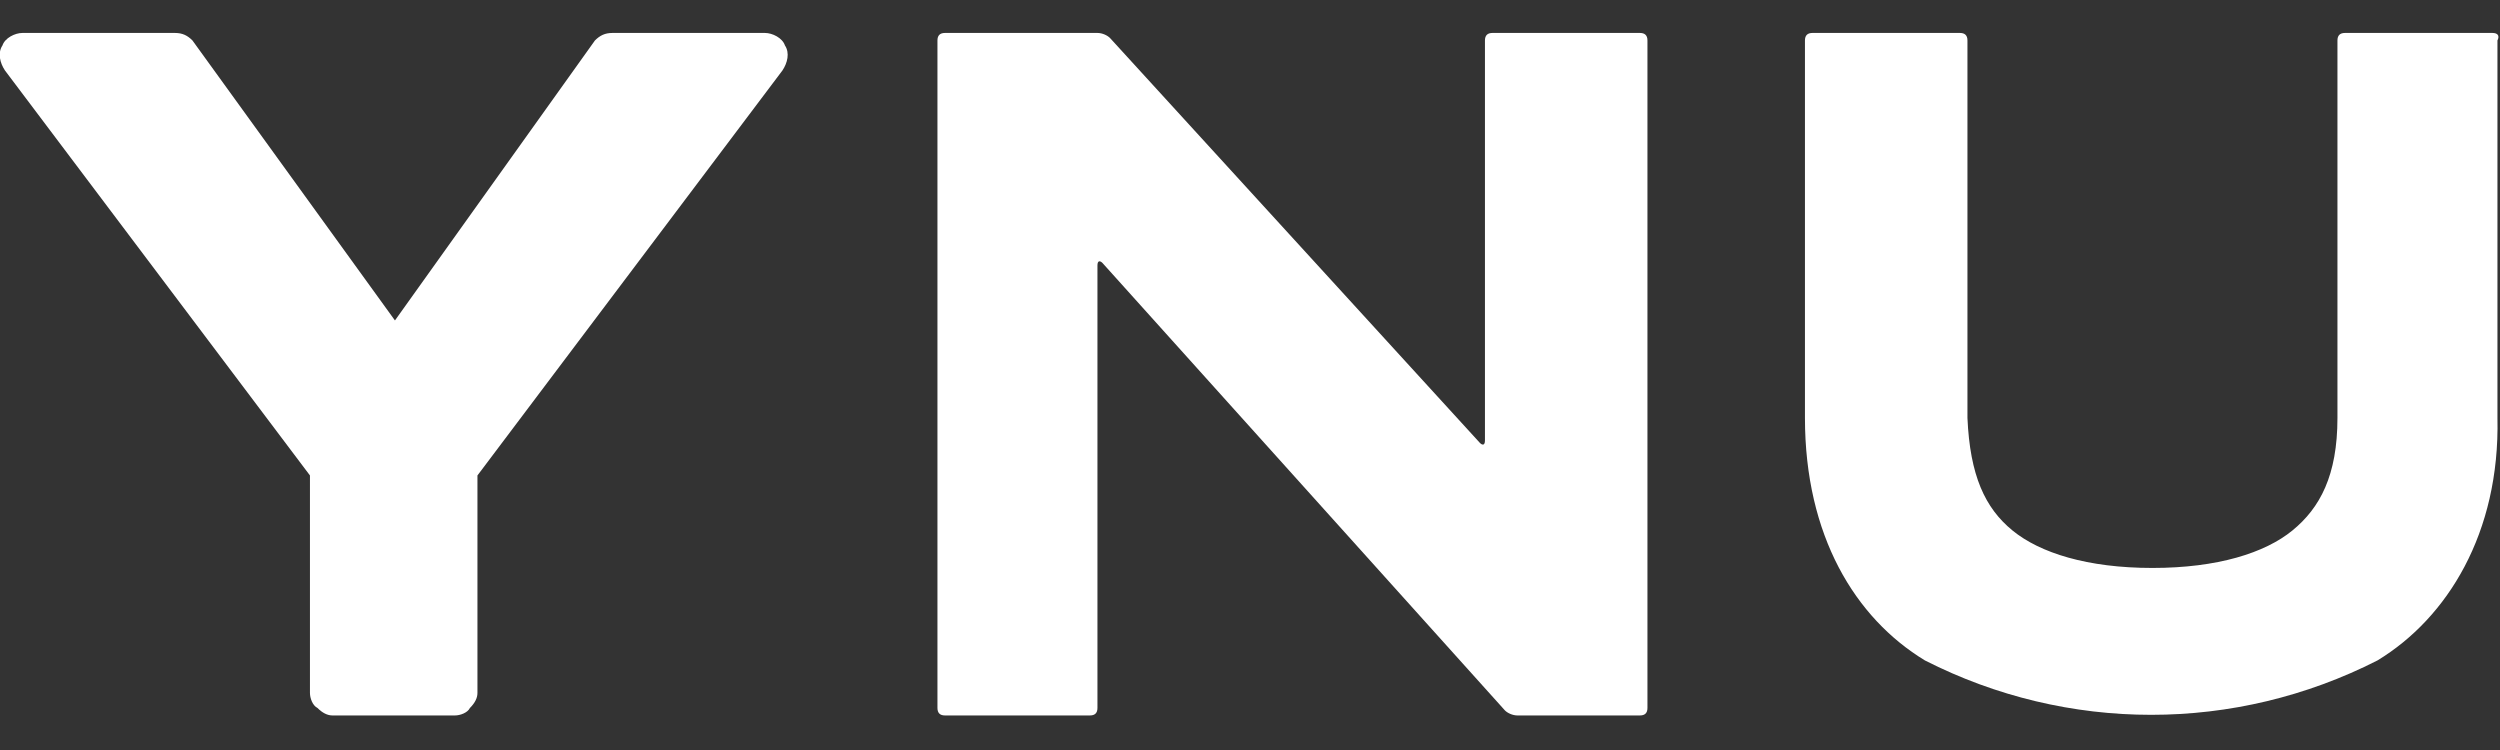 <?xml version="1.0" encoding="utf-8"?>
<!-- Generator: Adobe Illustrator 24.0.1, SVG Export Plug-In . SVG Version: 6.00 Build 0)  -->
<svg version="1.1" id="レイヤー_1" xmlns="http://www.w3.org/2000/svg" xmlns:xlink="http://www.w3.org/1999/xlink" x="0px"
	 y="0px" viewBox="0 0 100 30" style="enable-background:new 0 0 100 30;" xml:space="preserve">
<rect x="0" y="0" width="100" height="30" fill="#333333" stroke="none"/>
<style type="text/css">
	.st0{fill:#FFFFFF;}
</style>
<g id="组_1" transform="translate(-45.202 -48.382)">
	<path id="路径_1" class="st0" d="M76.6,50.2c-0.1-0.3-0.5-0.5-0.8-0.5h-6.1c-0.3,0-0.5,0.1-0.7,0.3l-8,11.2L52.9,50
		c-0.2-0.2-0.4-0.3-0.7-0.3h-6.1c-0.3,0-0.7,0.2-0.8,0.5c-0.2,0.3-0.1,0.7,0.1,1l12.2,16.2v8.7c0,0.2,0.1,0.5,0.3,0.6
		c0.2,0.2,0.4,0.3,0.6,0.3h4.9c0.2,0,0.5-0.1,0.6-0.3c0.2-0.2,0.3-0.4,0.3-0.6v-8.7l12.2-16.2C76.7,50.9,76.8,50.5,76.6,50.2z"/>
	<path id="路径_2" class="st0" d="M89.1,49.7c0.2,0,0.4,0.1,0.5,0.2l14.8,16.2c0.1,0.1,0.2,0.1,0.2-0.1V50c0-0.2,0.1-0.3,0.3-0.3
		h5.9c0.2,0,0.3,0.1,0.3,0.3v26.7c0,0.2-0.1,0.3-0.3,0.3h-4.9c-0.2,0-0.4-0.1-0.5-0.2L89.3,58.9c-0.1-0.1-0.2-0.1-0.2,0.1v17.7
		c0,0.2-0.1,0.3-0.3,0.3H83c-0.2,0-0.3-0.1-0.3-0.3V50c0-0.2,0.1-0.3,0.3-0.3H89.1z"/>
	<path id="路径_3" class="st0" d="M144.9,49.7H139c-0.2,0-0.3,0.1-0.3,0.3l0,0v15.1c0,2.3-0.7,3.6-1.8,4.5s-3,1.5-5.6,1.5
		s-4.5-0.6-5.6-1.5s-1.7-2.2-1.8-4.5V50c0-0.2-0.1-0.3-0.3-0.3l0,0h-5.9c-0.2,0-0.3,0.1-0.3,0.3l0,0v15.1c0,4.7,2,8,4.8,9.7
		c5.7,2.9,12.4,2.9,18.1,0c2.8-1.7,4.9-5.1,4.8-9.7V50C145.2,49.8,145.1,49.7,144.9,49.7L144.9,49.7z"/>
</g>
</svg>